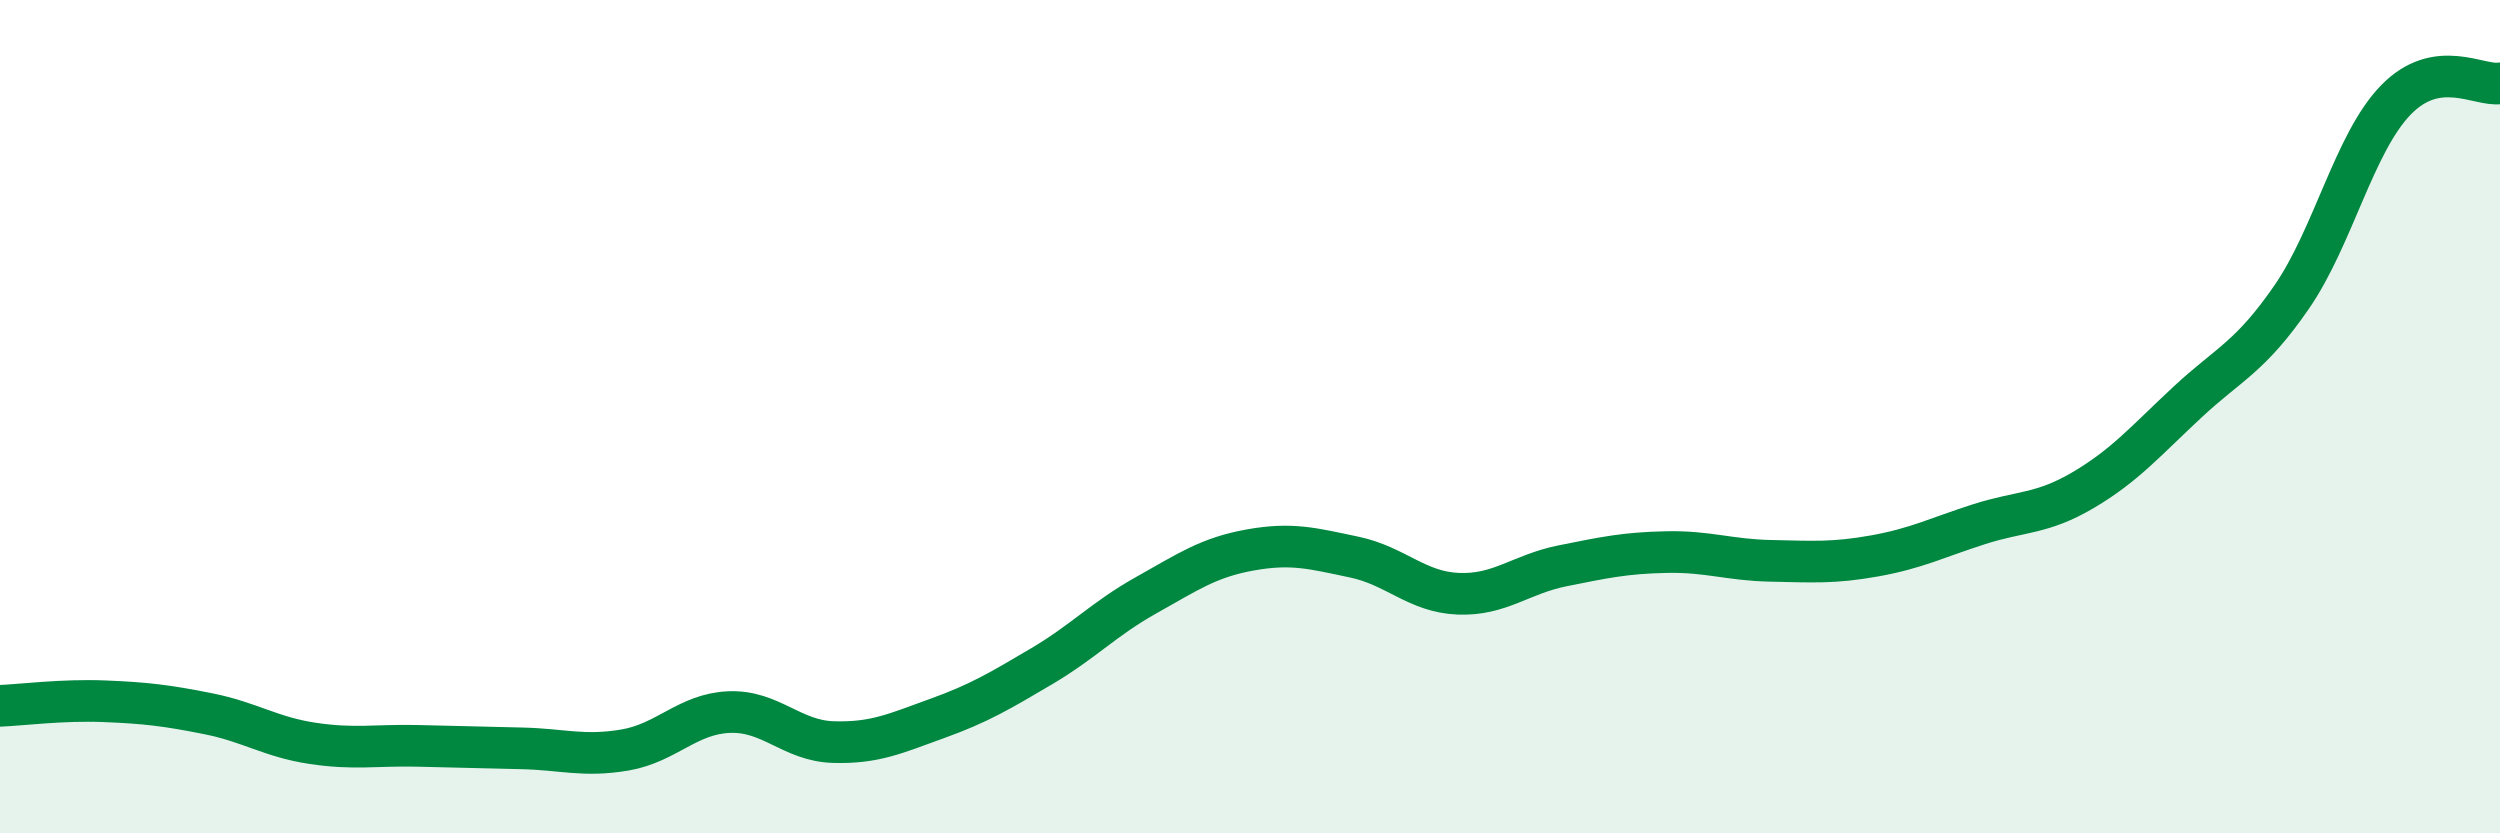
    <svg width="60" height="20" viewBox="0 0 60 20" xmlns="http://www.w3.org/2000/svg">
      <path
        d="M 0,16.94 C 0.5,16.92 1.5,16.79 2.5,16.83 C 3.5,16.87 4,16.93 5,17.13 C 6,17.33 6.5,17.69 7.5,17.84 C 8.5,17.99 9,17.88 10,17.9 C 11,17.92 11.5,17.94 12.5,17.96 C 13.5,17.98 14,18.17 15,18 C 16,17.83 16.5,17.13 17.5,17.09 C 18.5,17.05 19,17.78 20,17.81 C 21,17.84 21.5,17.6 22.5,17.24 C 23.5,16.88 24,16.58 25,15.99 C 26,15.4 26.5,14.85 27.5,14.29 C 28.5,13.73 29,13.38 30,13.2 C 31,13.02 31.5,13.16 32.5,13.37 C 33.5,13.58 34,14.21 35,14.25 C 36,14.29 36.5,13.78 37.5,13.58 C 38.5,13.38 39,13.27 40,13.25 C 41,13.23 41.5,13.44 42.5,13.46 C 43.5,13.48 44,13.52 45,13.34 C 46,13.16 46.5,12.9 47.5,12.58 C 48.5,12.26 49,12.35 50,11.76 C 51,11.17 51.5,10.58 52.5,9.65 C 53.5,8.72 54,8.58 55,7.13 C 56,5.68 56.5,3.43 57.5,2.4 C 58.5,1.37 59.5,2.08 60,2L60 20L0 20Z"
        fill="#008740"
        opacity="0.1"
        stroke-linecap="round"
        stroke-linejoin="round"
      />
      <path
        d="M 0,16.94 C 0.5,16.92 1.5,16.79 2.5,16.83 C 3.5,16.87 4,16.93 5,17.13 C 6,17.33 6.5,17.69 7.5,17.84 C 8.5,17.99 9,17.88 10,17.9 C 11,17.92 11.5,17.94 12.5,17.96 C 13.5,17.98 14,18.17 15,18 C 16,17.83 16.5,17.13 17.5,17.09 C 18.5,17.05 19,17.78 20,17.81 C 21,17.84 21.5,17.6 22.5,17.24 C 23.5,16.88 24,16.58 25,15.99 C 26,15.4 26.5,14.85 27.5,14.29 C 28.5,13.73 29,13.38 30,13.2 C 31,13.02 31.5,13.16 32.5,13.37 C 33.5,13.58 34,14.21 35,14.25 C 36,14.29 36.5,13.78 37.5,13.58 C 38.5,13.38 39,13.27 40,13.25 C 41,13.23 41.5,13.44 42.5,13.46 C 43.5,13.48 44,13.52 45,13.34 C 46,13.16 46.5,12.9 47.5,12.58 C 48.5,12.26 49,12.35 50,11.76 C 51,11.17 51.5,10.58 52.5,9.65 C 53.5,8.72 54,8.58 55,7.13 C 56,5.68 56.5,3.43 57.5,2.4 C 58.5,1.37 59.5,2.08 60,2"
        stroke="#008740"
        stroke-width="1"
        fill="none"
        stroke-linecap="round"
        stroke-linejoin="round"
      />
    </svg>
  
